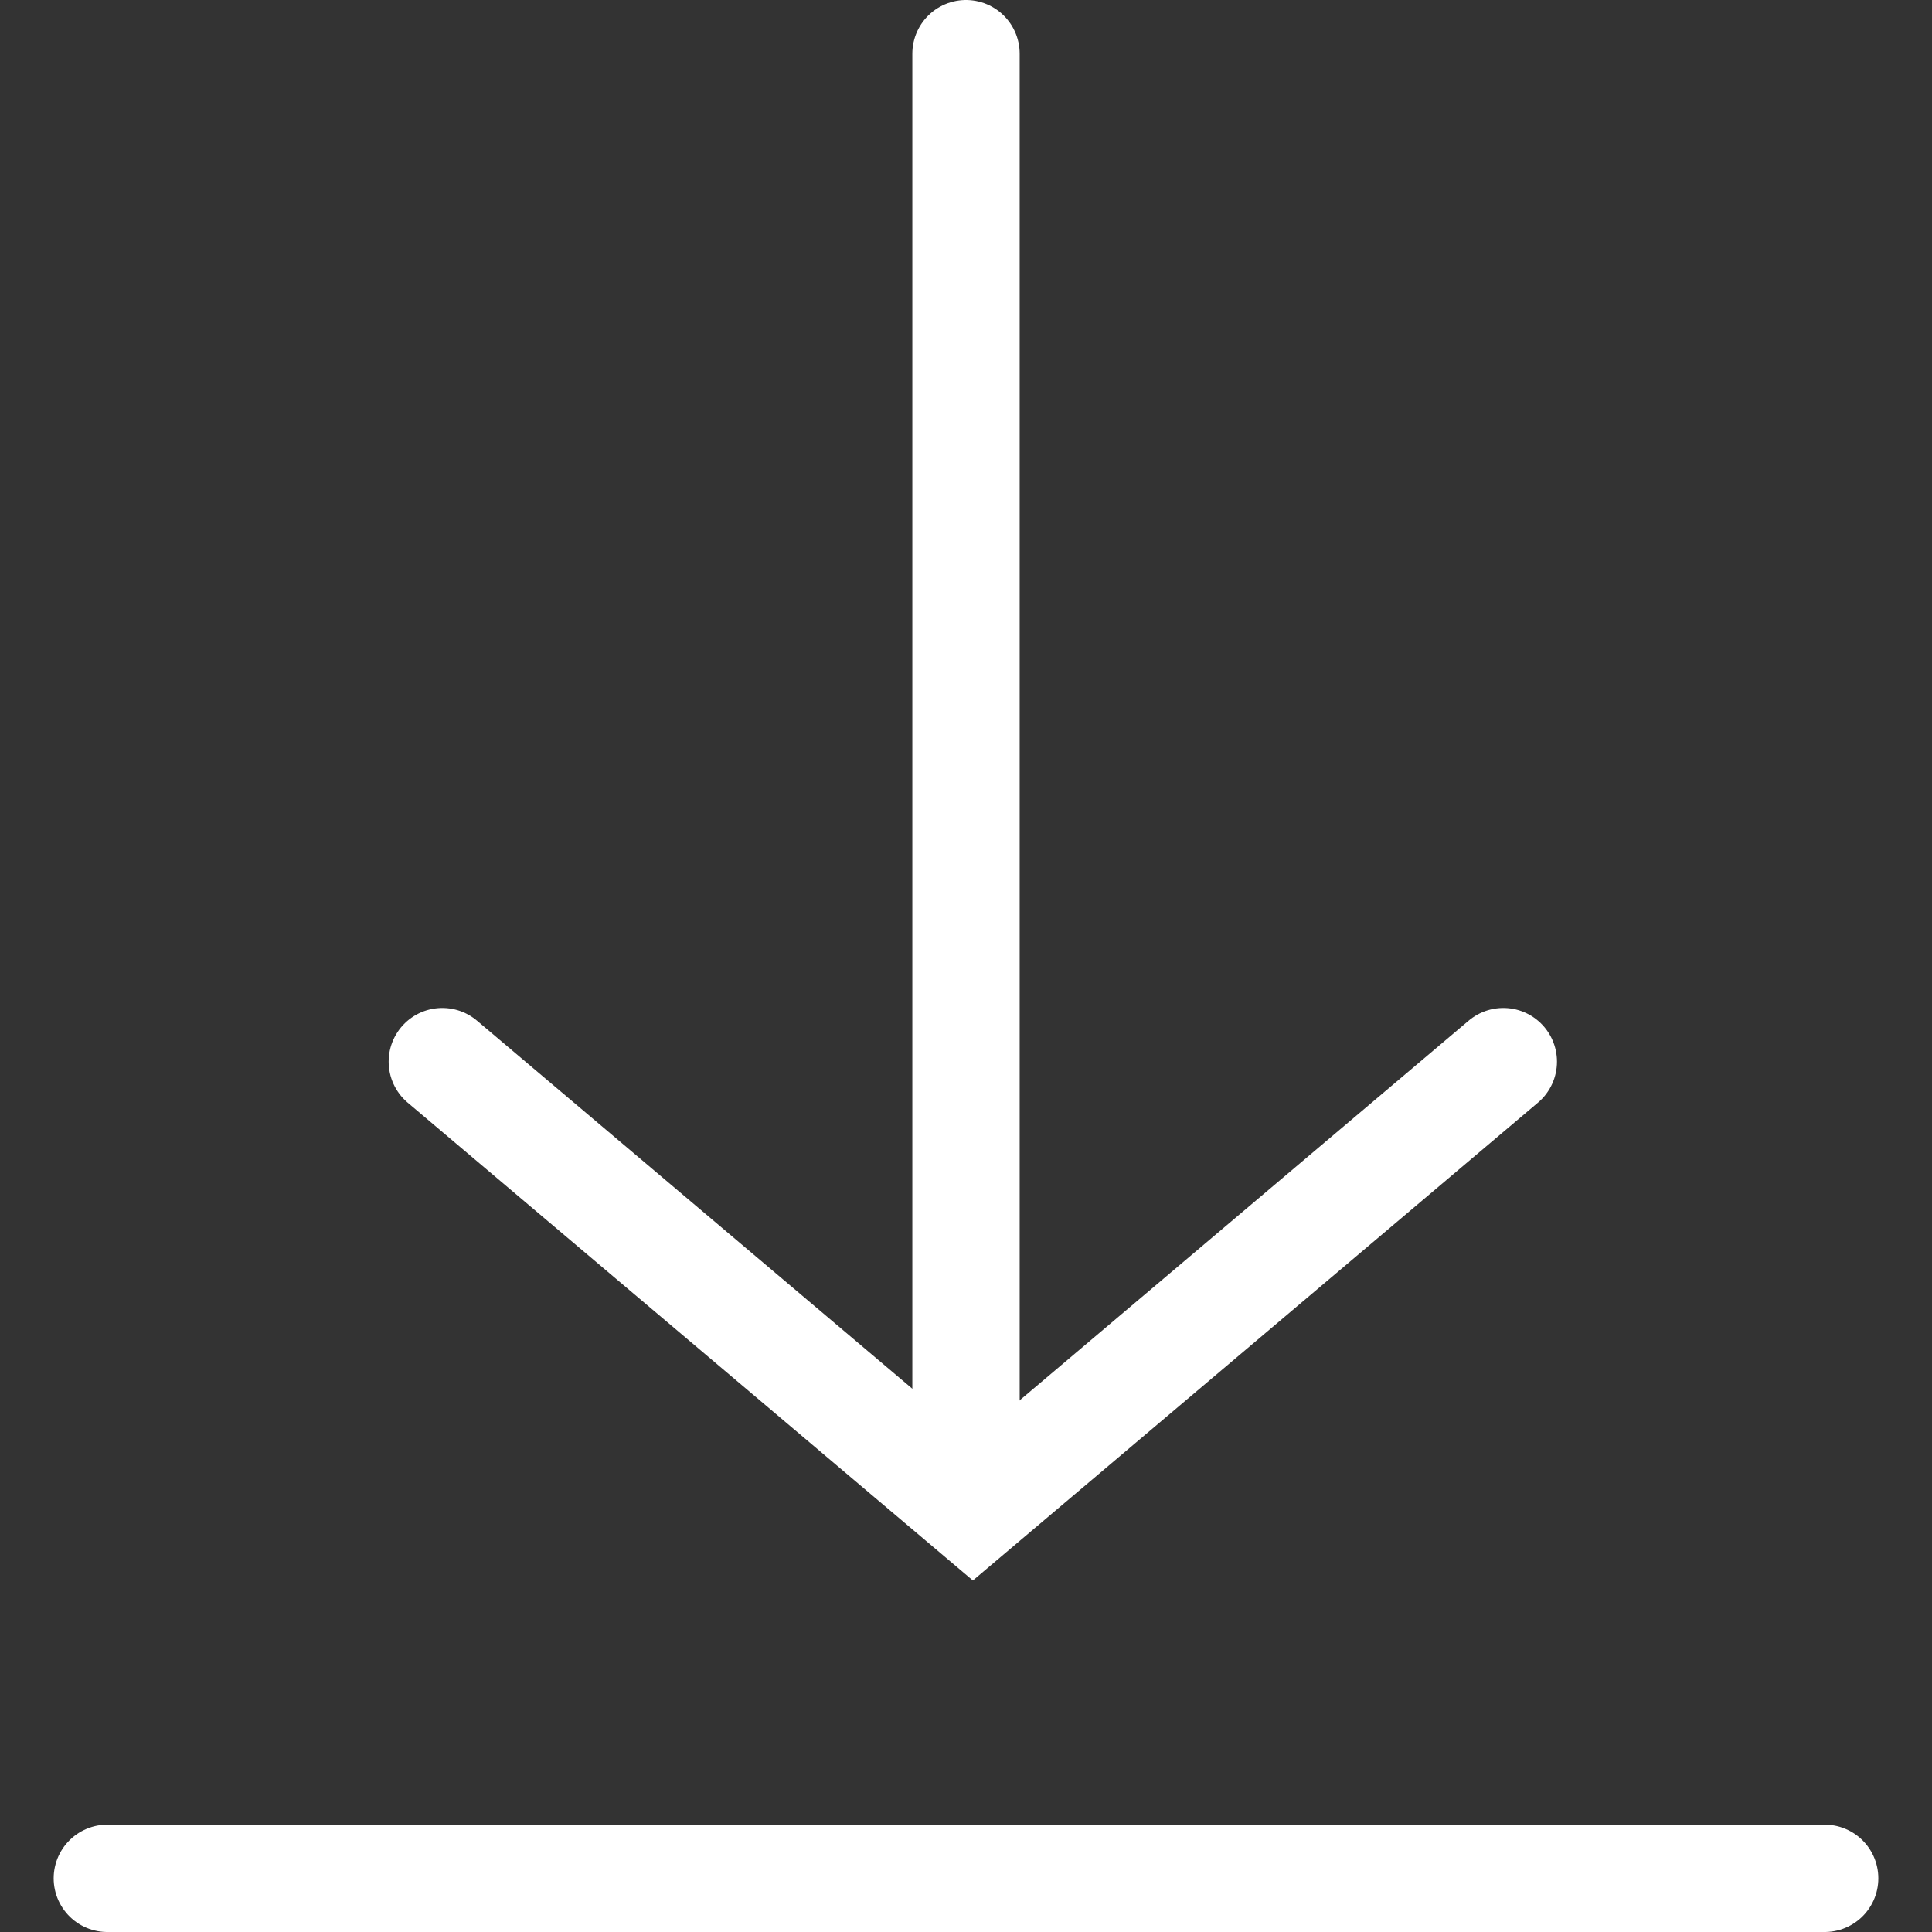 <?xml version="1.0" encoding="UTF-8"?>
<svg xmlns="http://www.w3.org/2000/svg" width="18" height="18" viewBox="0 0 18 18" fill="none">
  <rect x="0" y="0" width="18" height="18" fill="#333333" stroke="none"/>
  <path d="M4.121 9.891L9.064 14.07L14.006 9.891" stroke="white" stroke-linecap="round"></path>
  <path d="M9 0.5L9 13.546" stroke="white" stroke-linecap="round"></path>
  <path d="M17 17.5L1 17.5" stroke="white" stroke-linecap="round"></path>
</svg>
